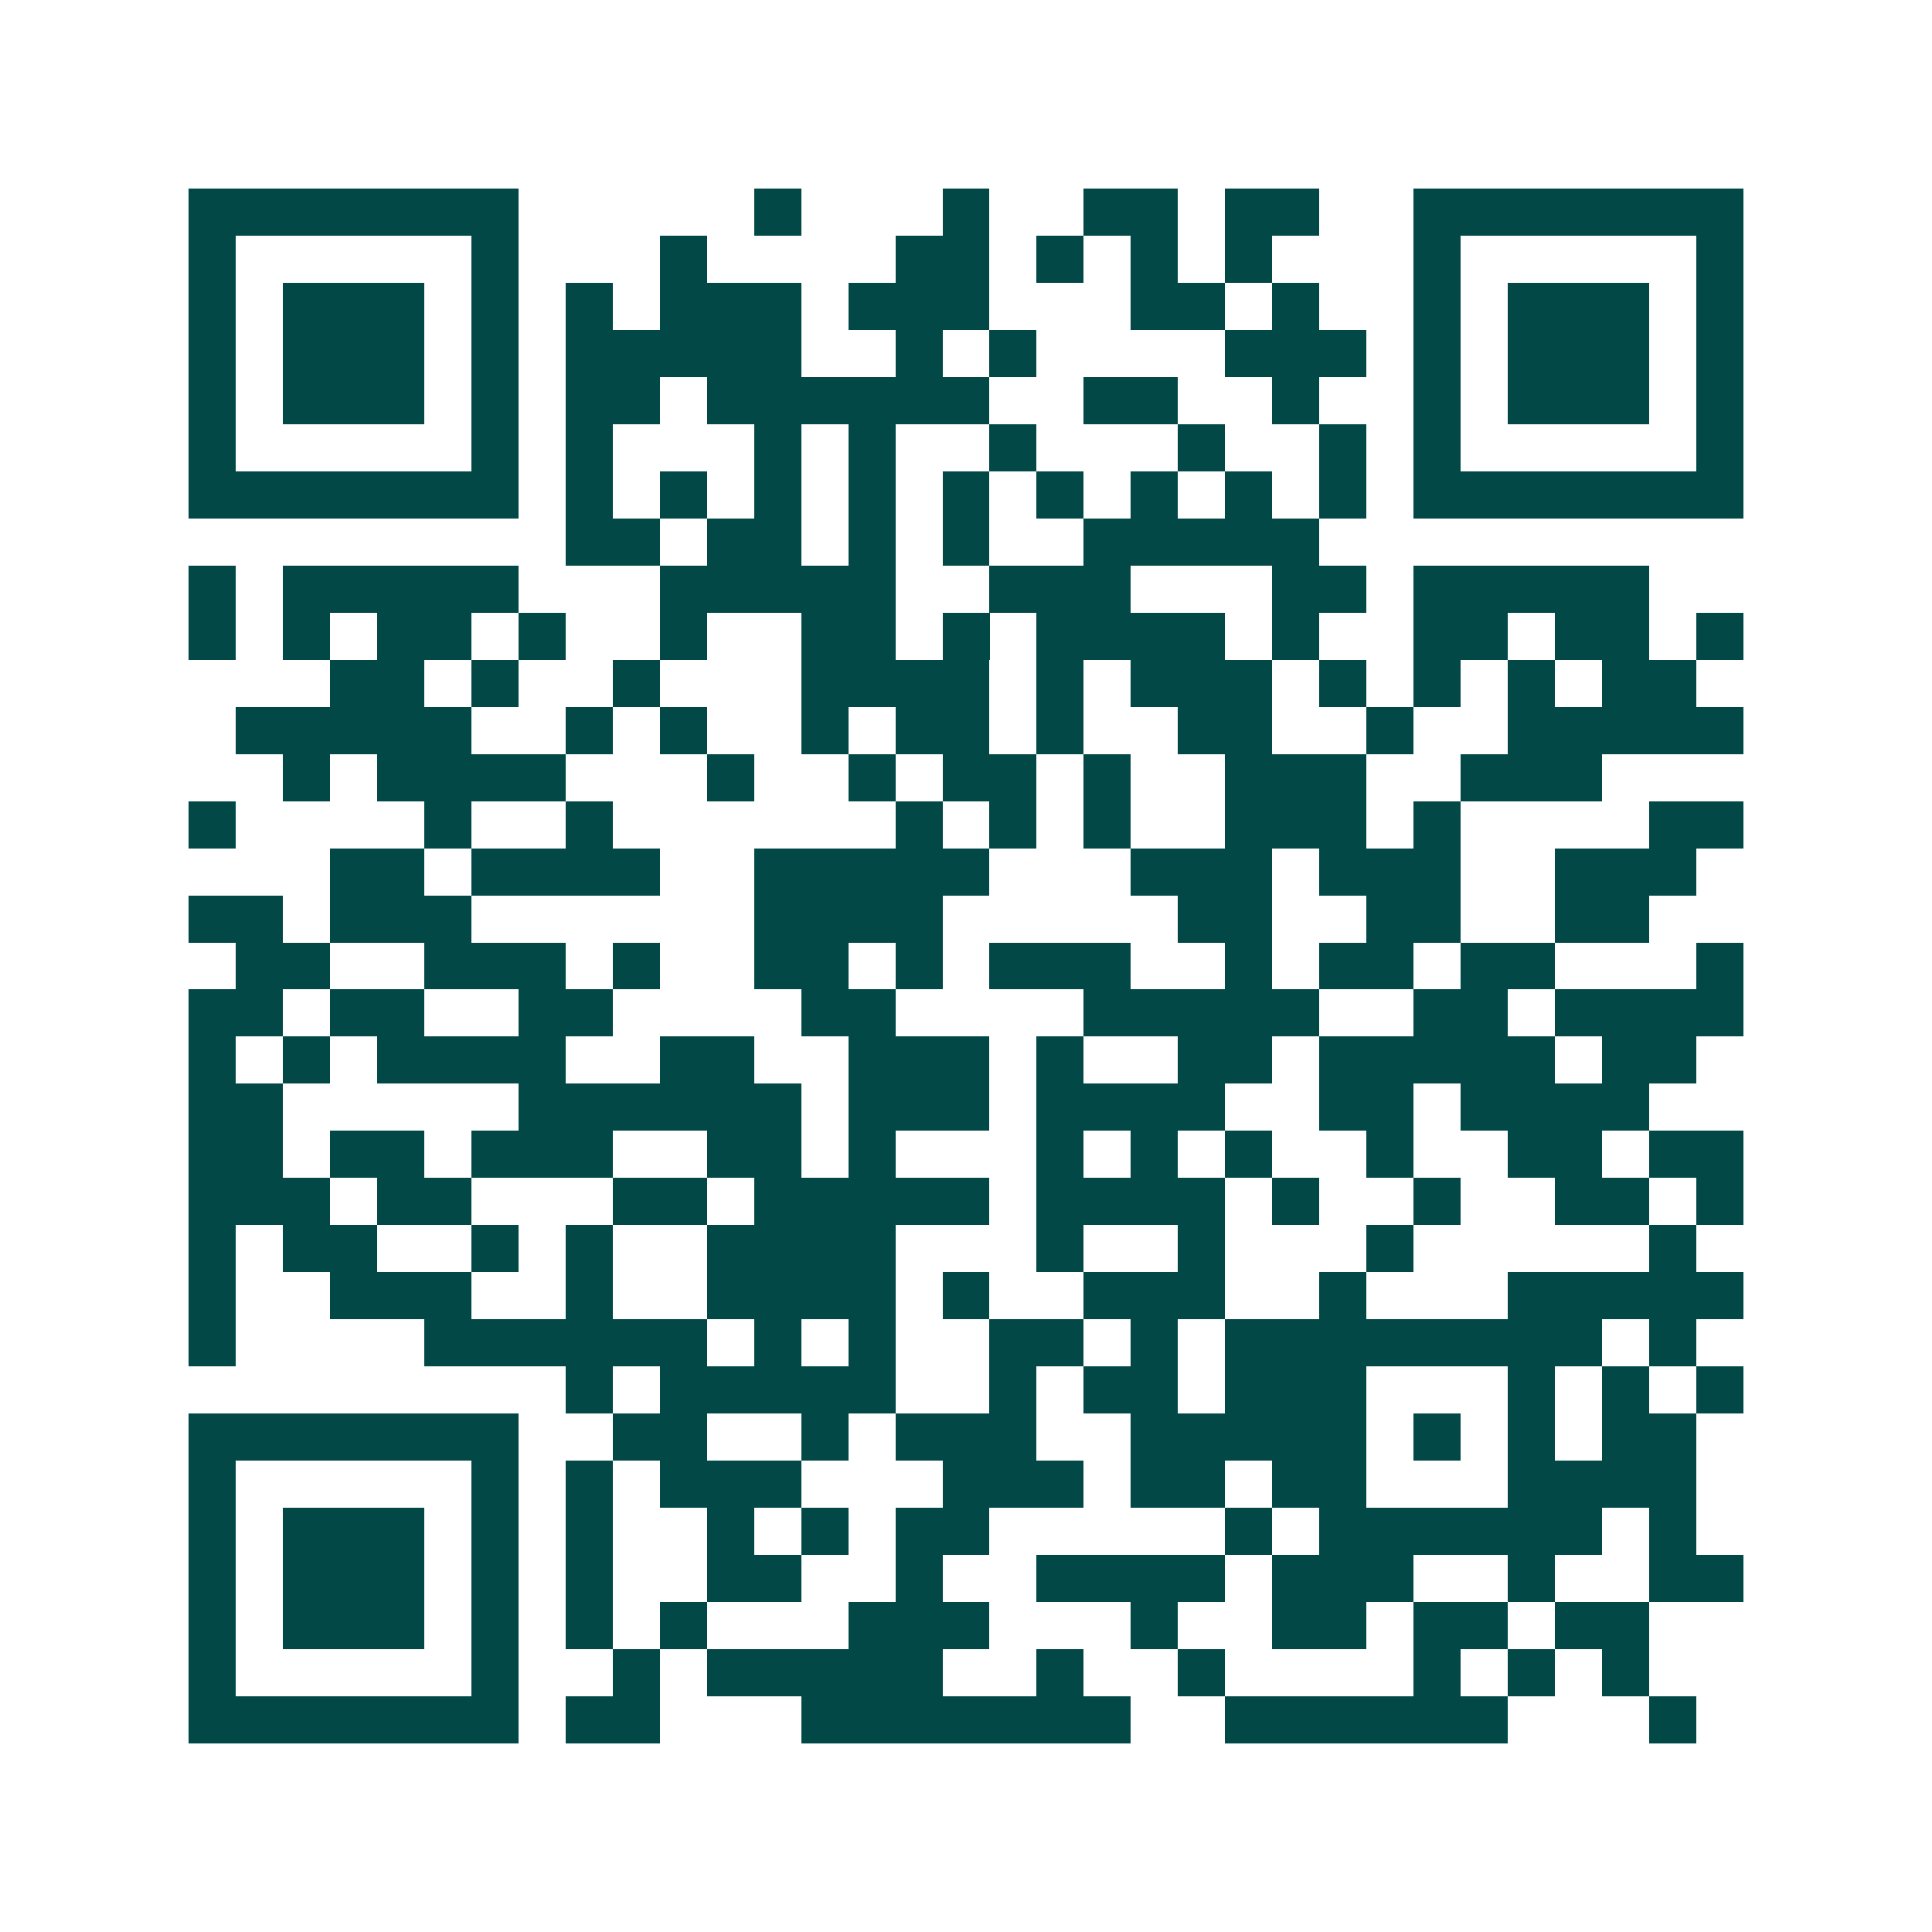 <svg xmlns="http://www.w3.org/2000/svg" width="200" height="200" viewBox="0 0 41 41" shape-rendering="crispEdges"><path fill="#ffffff" d="M0 0h41v41H0z"/><path stroke="#014847" d="M4 4.5h7m5 0h1m3 0h1m2 0h2m1 0h2m2 0h7M4 5.5h1m5 0h1m3 0h1m4 0h2m1 0h1m1 0h1m1 0h1m3 0h1m5 0h1M4 6.5h1m1 0h3m1 0h1m1 0h1m1 0h3m1 0h3m3 0h2m1 0h1m2 0h1m1 0h3m1 0h1M4 7.5h1m1 0h3m1 0h1m1 0h5m2 0h1m1 0h1m4 0h3m1 0h1m1 0h3m1 0h1M4 8.5h1m1 0h3m1 0h1m1 0h2m1 0h6m2 0h2m2 0h1m2 0h1m1 0h3m1 0h1M4 9.5h1m5 0h1m1 0h1m3 0h1m1 0h1m2 0h1m3 0h1m2 0h1m1 0h1m5 0h1M4 10.5h7m1 0h1m1 0h1m1 0h1m1 0h1m1 0h1m1 0h1m1 0h1m1 0h1m1 0h1m1 0h7M12 11.5h2m1 0h2m1 0h1m1 0h1m2 0h5M4 12.5h1m1 0h5m3 0h5m2 0h3m3 0h2m1 0h5M4 13.5h1m1 0h1m1 0h2m1 0h1m2 0h1m2 0h2m1 0h1m1 0h4m1 0h1m2 0h2m1 0h2m1 0h1M7 14.5h2m1 0h1m2 0h1m3 0h4m1 0h1m1 0h3m1 0h1m1 0h1m1 0h1m1 0h2M5 15.5h5m2 0h1m1 0h1m2 0h1m1 0h2m1 0h1m2 0h2m2 0h1m2 0h5M6 16.5h1m1 0h4m3 0h1m2 0h1m1 0h2m1 0h1m2 0h3m2 0h3M4 17.5h1m4 0h1m2 0h1m6 0h1m1 0h1m1 0h1m2 0h3m1 0h1m4 0h2M7 18.5h2m1 0h4m2 0h5m3 0h3m1 0h3m2 0h3M4 19.5h2m1 0h3m6 0h4m5 0h2m2 0h2m2 0h2M5 20.5h2m2 0h3m1 0h1m2 0h2m1 0h1m1 0h3m2 0h1m1 0h2m1 0h2m3 0h1M4 21.5h2m1 0h2m2 0h2m4 0h2m4 0h5m2 0h2m1 0h4M4 22.5h1m1 0h1m1 0h4m2 0h2m2 0h3m1 0h1m2 0h2m1 0h5m1 0h2M4 23.5h2m5 0h6m1 0h3m1 0h4m2 0h2m1 0h4M4 24.5h2m1 0h2m1 0h3m2 0h2m1 0h1m3 0h1m1 0h1m1 0h1m2 0h1m2 0h2m1 0h2M4 25.5h3m1 0h2m3 0h2m1 0h5m1 0h4m1 0h1m2 0h1m2 0h2m1 0h1M4 26.5h1m1 0h2m2 0h1m1 0h1m2 0h4m3 0h1m2 0h1m3 0h1m5 0h1M4 27.5h1m2 0h3m2 0h1m2 0h4m1 0h1m2 0h3m2 0h1m3 0h5M4 28.5h1m4 0h6m1 0h1m1 0h1m2 0h2m1 0h1m1 0h8m1 0h1M12 29.5h1m1 0h5m2 0h1m1 0h2m1 0h3m3 0h1m1 0h1m1 0h1M4 30.5h7m2 0h2m2 0h1m1 0h3m2 0h5m1 0h1m1 0h1m1 0h2M4 31.5h1m5 0h1m1 0h1m1 0h3m3 0h3m1 0h2m1 0h2m3 0h4M4 32.5h1m1 0h3m1 0h1m1 0h1m2 0h1m1 0h1m1 0h2m5 0h1m1 0h6m1 0h1M4 33.5h1m1 0h3m1 0h1m1 0h1m2 0h2m2 0h1m2 0h4m1 0h3m2 0h1m2 0h2M4 34.5h1m1 0h3m1 0h1m1 0h1m1 0h1m3 0h3m3 0h1m2 0h2m1 0h2m1 0h2M4 35.5h1m5 0h1m2 0h1m1 0h5m2 0h1m2 0h1m4 0h1m1 0h1m1 0h1M4 36.5h7m1 0h2m3 0h7m2 0h6m3 0h1"/></svg>
